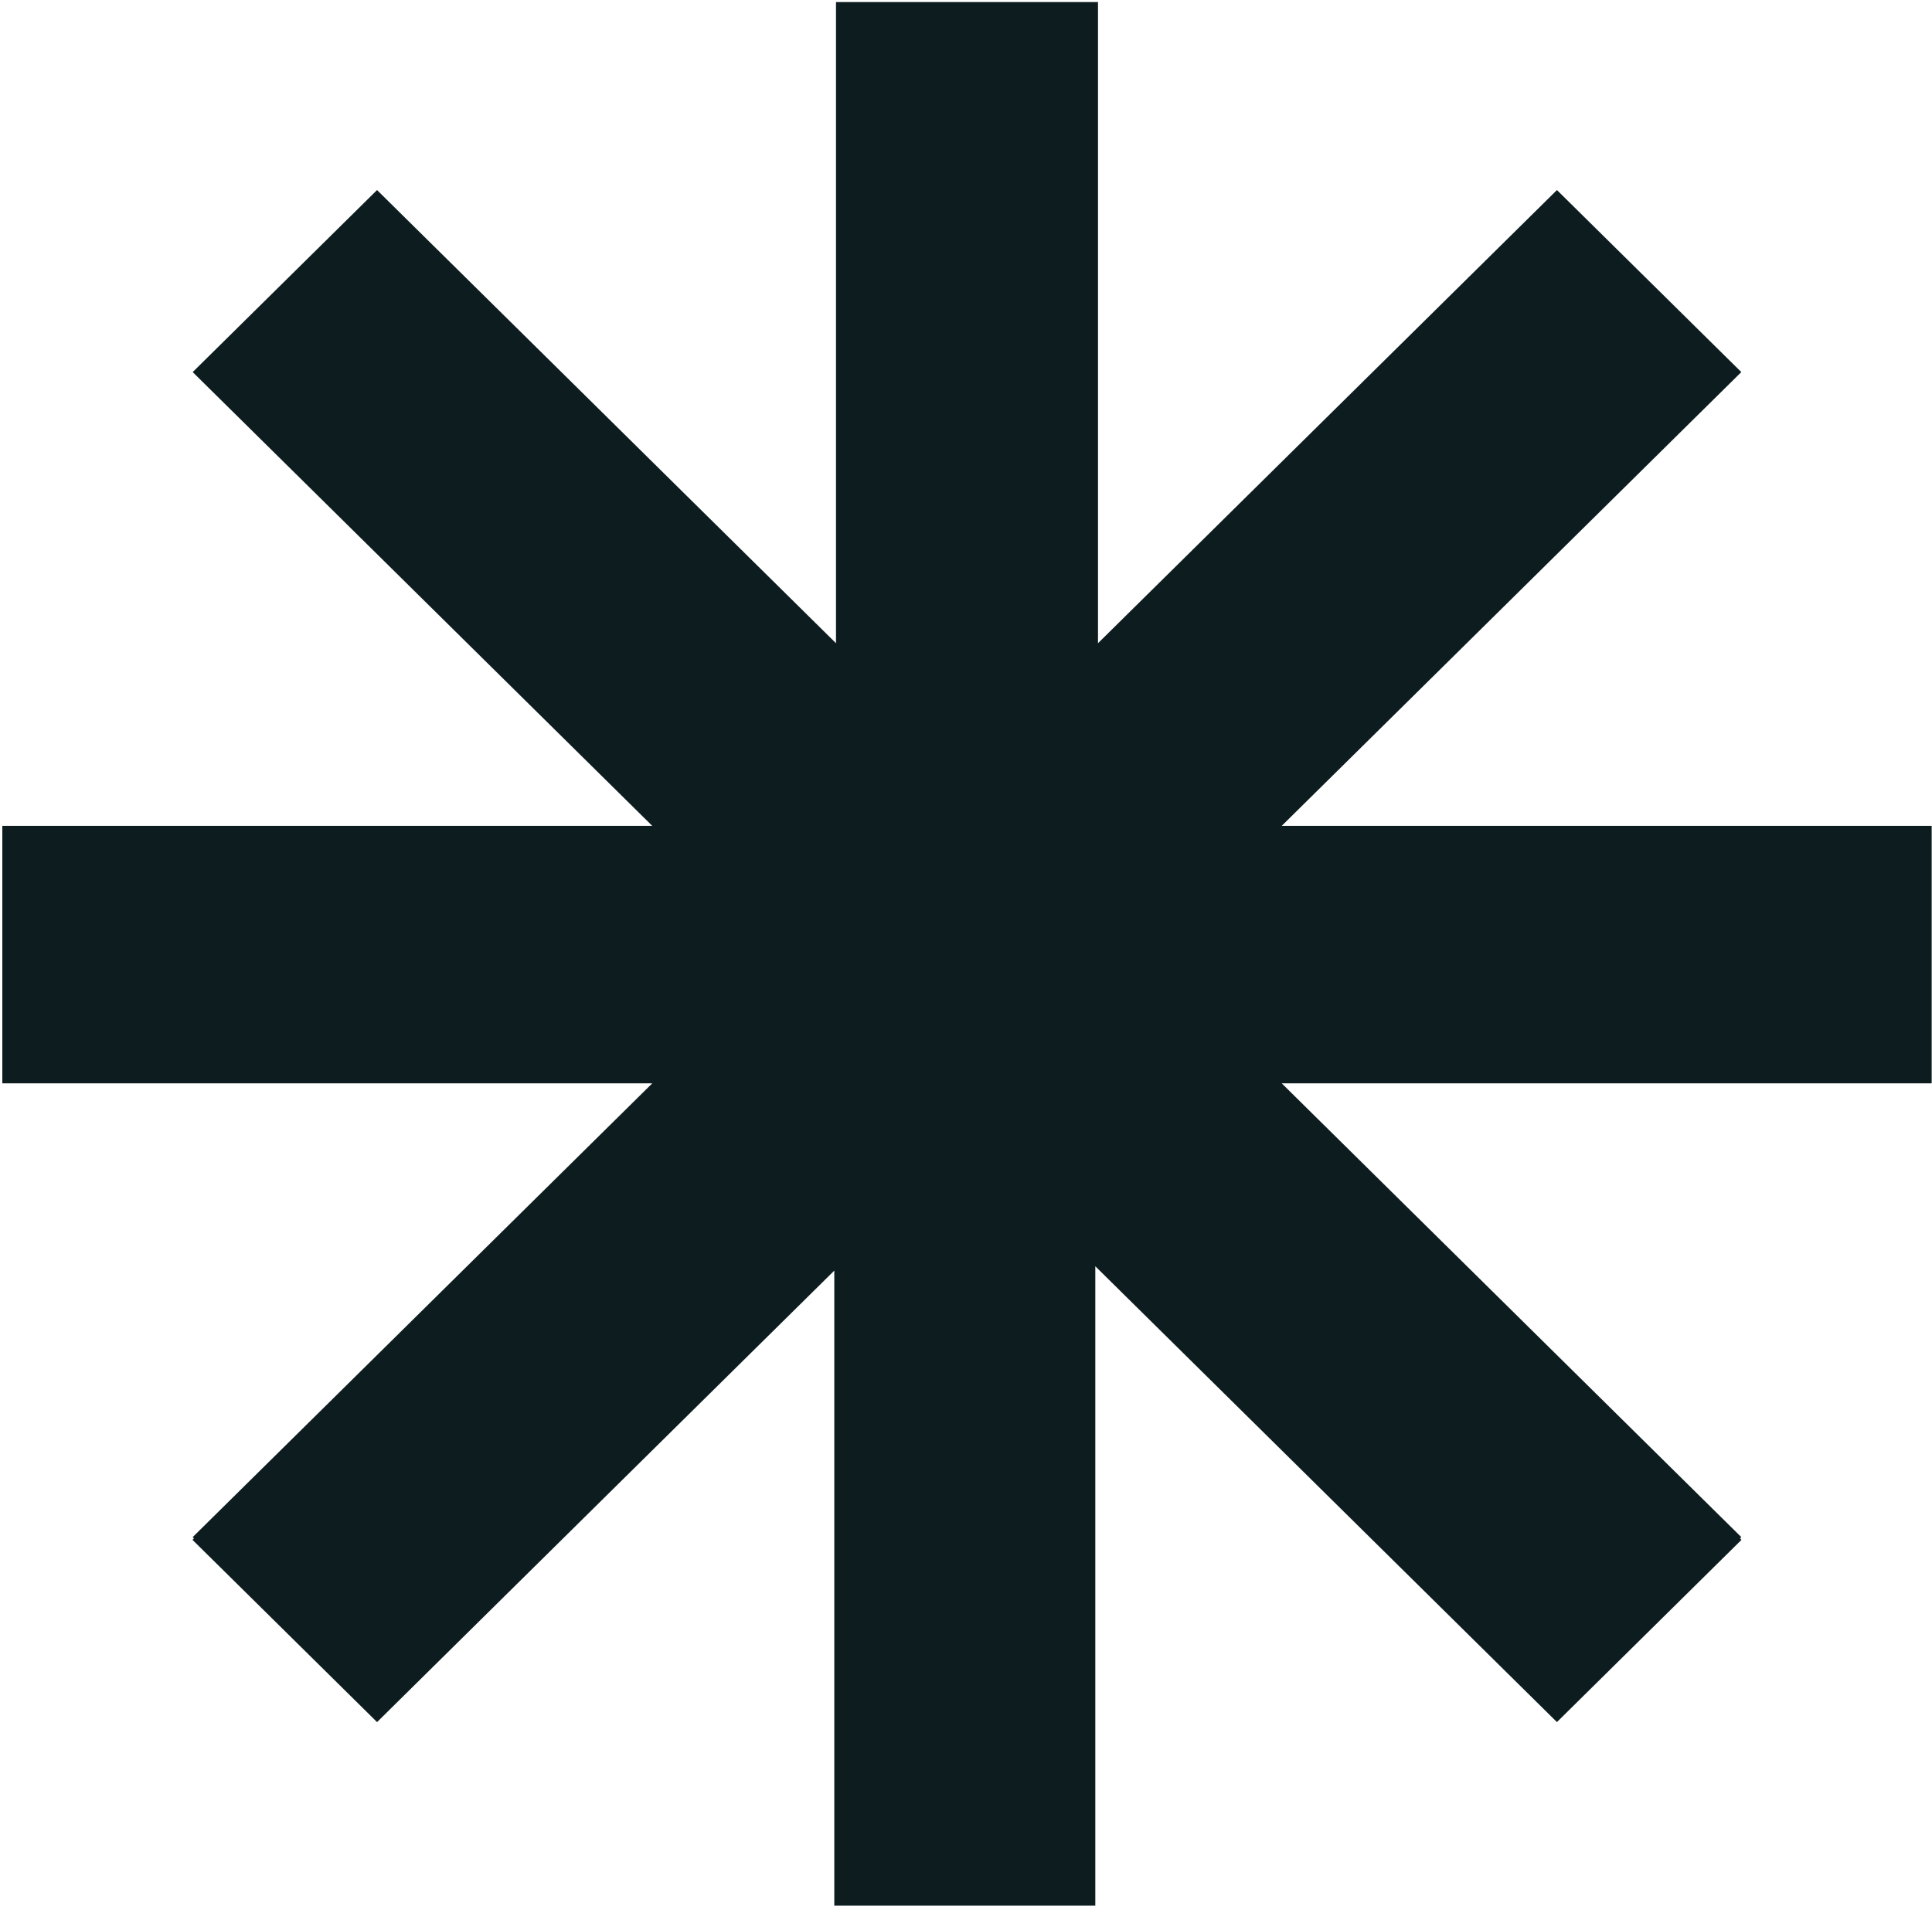 <svg width="762" height="752" viewBox="0 0 762 752" fill="none" xmlns="http://www.w3.org/2000/svg">
<path d="M433.064 253.753L614.077 74.975L686.791 146.791L505.523 325.82H761.872V427.383H505.521L686.789 606.413L686.28 606.914L686.862 607.489L614.069 679.384L432.001 499.562V751.81H329.056V501.276L148.716 679.391L75.923 607.496L76.51 606.915L75.999 606.411L257.265 427.383H0.914V325.82H257.263L75.997 146.793L148.71 74.978L329.725 253.757V0.812H433.064V253.753Z" fill="#0D1D1F"/>
</svg>

